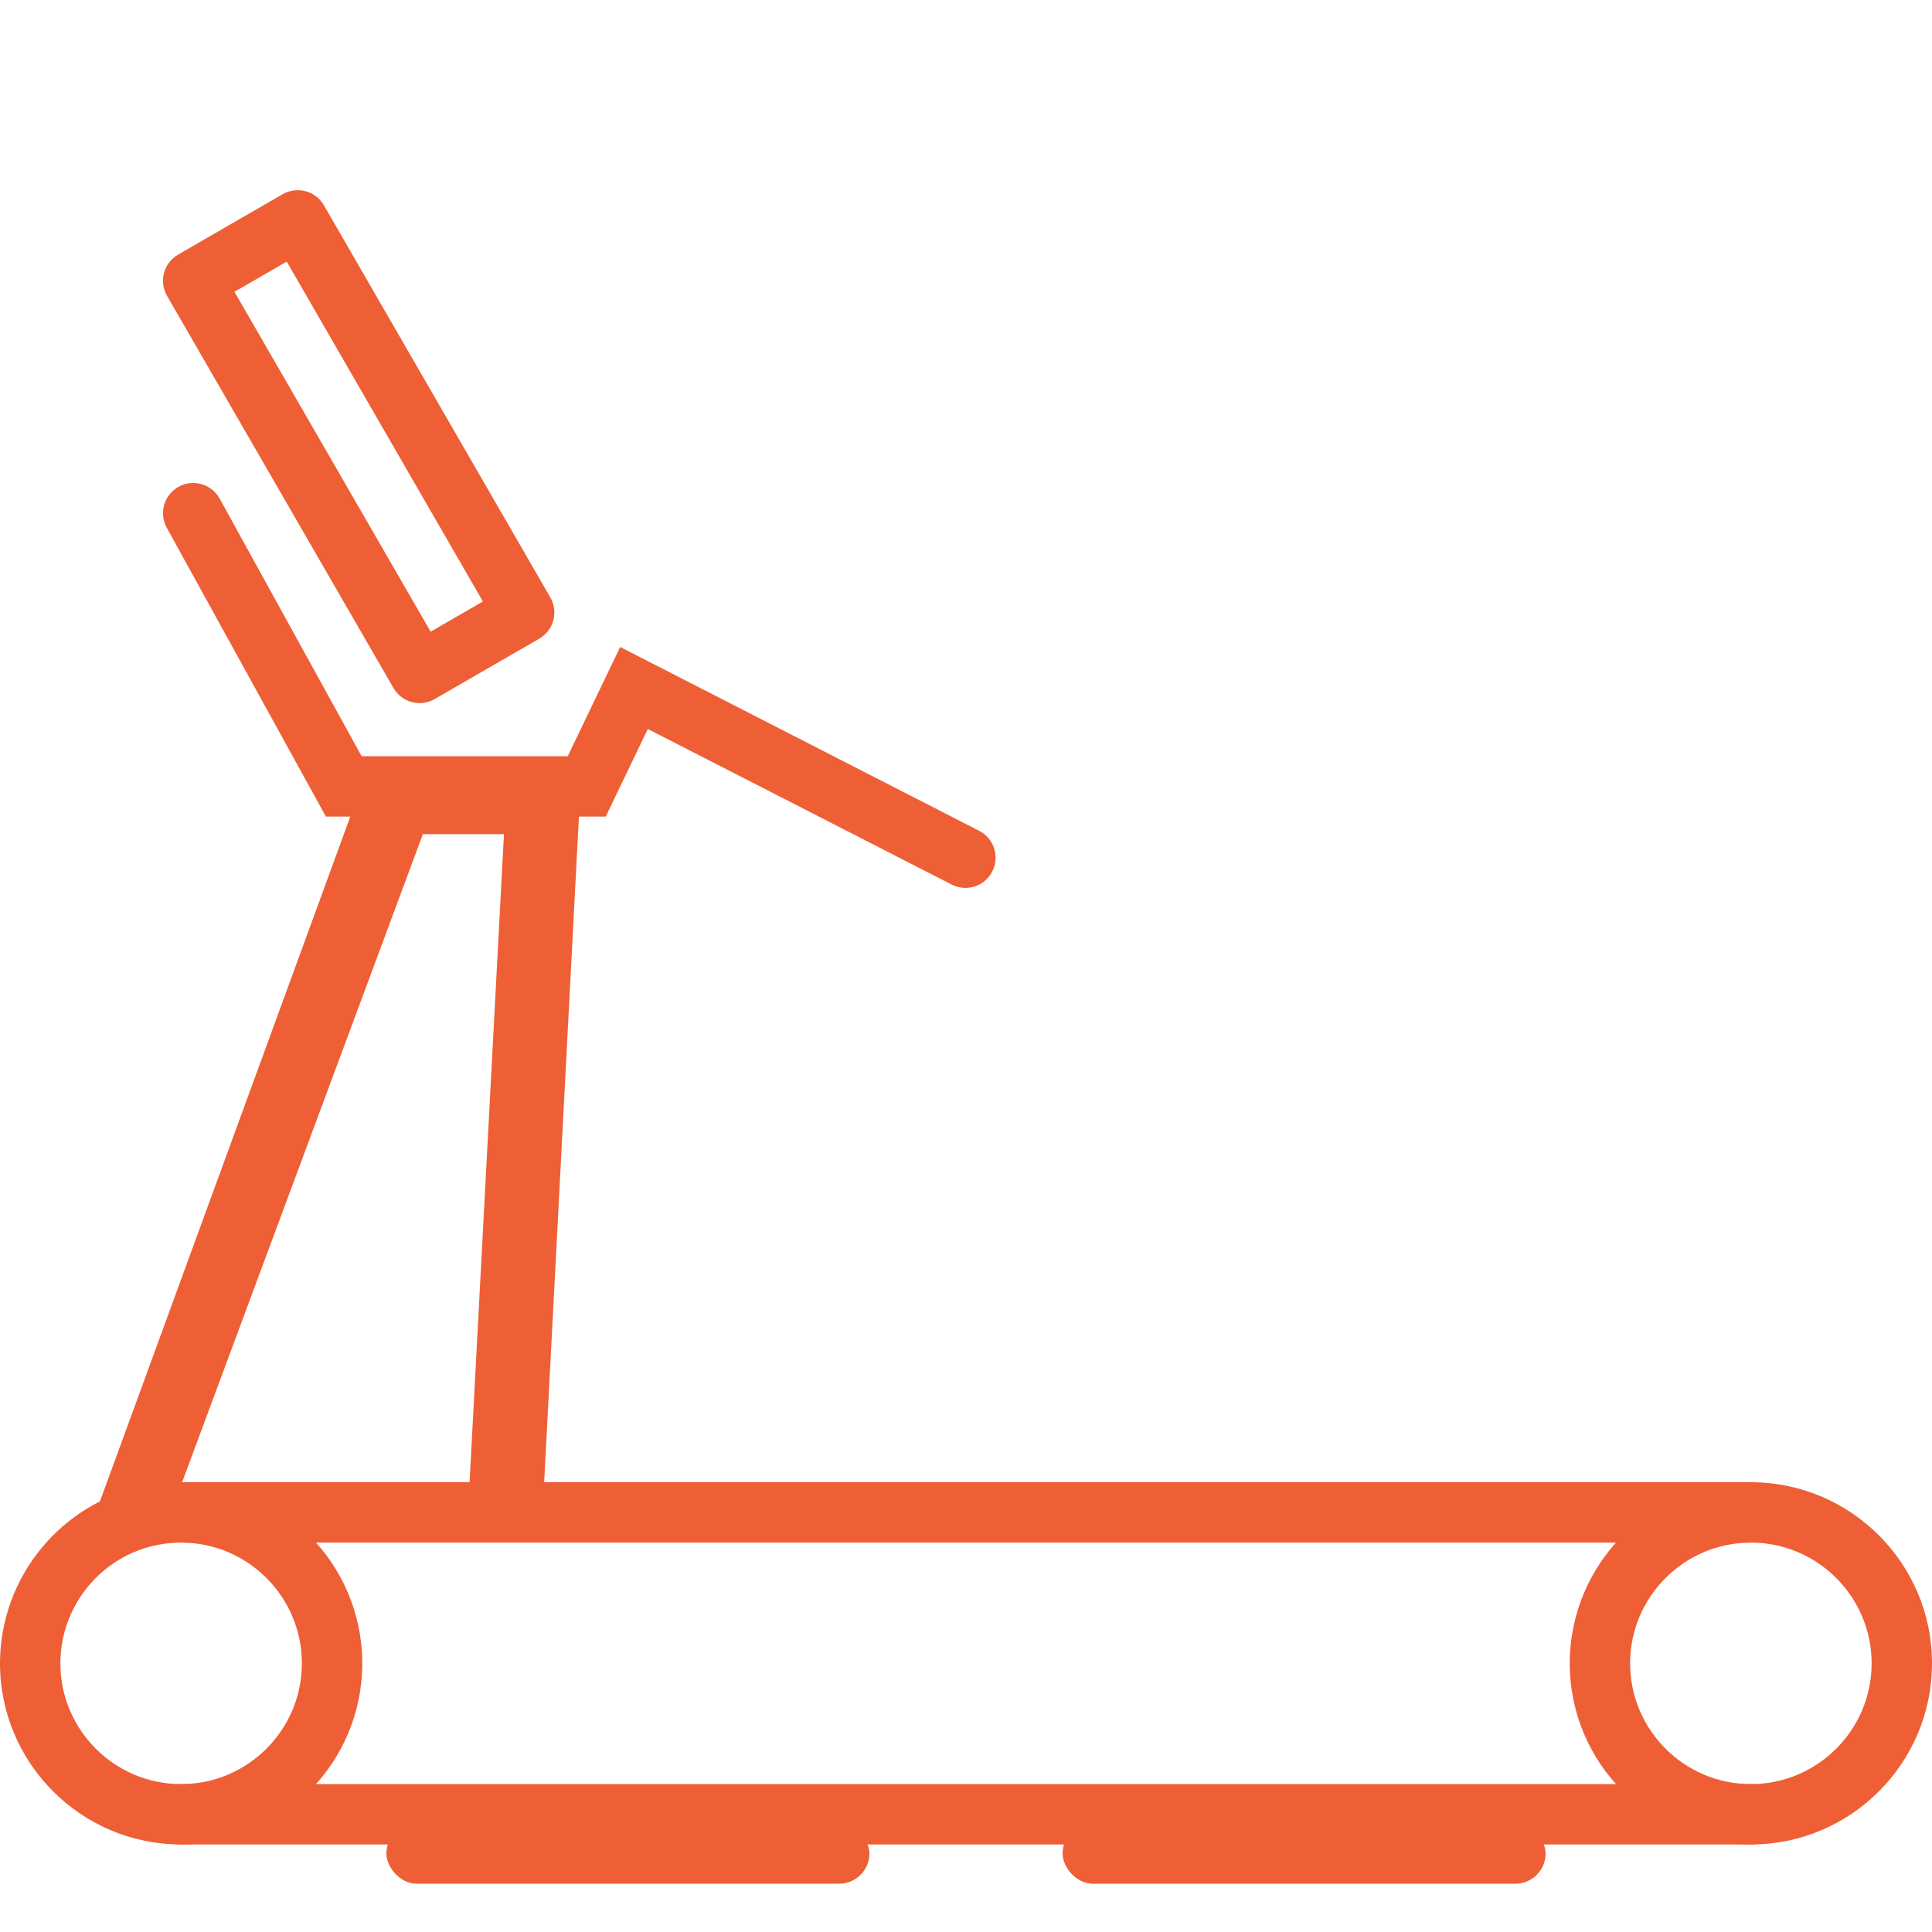 <svg width="40" height="40" viewBox="0 0 40 40" fill="none" xmlns="http://www.w3.org/2000/svg">
<g clip-path="url(#clip0_4135_1362)">
<path d="M36.25 36.938H3.75C3.405 36.938 3.125 37.218 3.125 37.563C3.125 37.908 3.405 38.188 3.75 38.188H36.25C36.595 38.188 36.875 37.908 36.875 37.563C36.875 37.218 36.595 36.938 36.25 36.938Z" fill="#EE5F36"/>
<path d="M36.25 30.688H3.75C3.405 30.688 3.125 30.968 3.125 31.313C3.125 31.658 3.405 31.938 3.75 31.938H36.25C36.595 31.938 36.875 31.658 36.875 31.313C36.875 30.968 36.595 30.688 36.25 30.688Z" fill="#EE5F36"/>
<path d="M36.25 30.688C34.182 30.688 32.5 32.37 32.5 34.438C32.5 36.506 34.182 38.188 36.25 38.188C38.318 38.188 40 36.506 40 34.438C40 32.37 38.318 30.688 36.25 30.688ZM36.25 36.938C34.872 36.938 33.75 35.816 33.75 34.438C33.75 33.059 34.872 31.938 36.25 31.938C37.628 31.938 38.75 33.059 38.75 34.438C38.75 35.816 37.628 36.938 36.25 36.938Z" fill="#EE5F36"/>
<path d="M3.75 30.688C3.502 30.688 3.254 30.712 3.015 30.76C1.268 31.107 0 32.654 0 34.438C0 36.506 1.682 38.188 3.75 38.188C5.818 38.188 7.5 36.506 7.5 34.438C7.5 32.37 5.818 30.688 3.75 30.688ZM3.75 36.938C2.372 36.938 1.25 35.816 1.25 34.438C1.25 33.248 2.095 32.217 3.259 31.986C3.259 31.986 3.259 31.986 3.26 31.986C3.418 31.954 3.584 31.938 3.75 31.938C5.128 31.938 6.25 33.059 6.25 34.438C6.25 35.816 5.128 36.938 3.75 36.938Z" fill="#EE5F36"/>
<path d="M11.784 16.194C11.639 16.07 11.44 16 11.231 16H8.154C7.801 16 7.493 16.198 7.408 16.481L2.023 31.211C1.965 31.401 2.017 31.601 2.163 31.756C2.309 31.91 2.532 31 2.769 31H10.461C10.876 31 11.215 31.729 11.23 31.387L11.999 16.657C12.007 16.485 11.929 16.318 11.784 16.194ZM9.72 30.73H3.755L8.755 17.27H10.434L9.72 30.73Z" fill="#EE5F36"/>
<path d="M20.273 17.201L12.84 13.395L11.754 15.657H7.487L4.548 10.323C4.381 10.021 4.001 9.911 3.698 10.078C3.396 10.245 3.286 10.625 3.453 10.927L6.748 16.907H12.541L13.412 15.093L19.703 18.314C19.794 18.361 19.891 18.383 19.987 18.383C20.215 18.383 20.433 18.259 20.544 18.043C20.701 17.735 20.58 17.359 20.273 17.201Z" fill="#EE5F36"/>
<path d="M11.394 12.369L6.706 4.25C6.623 4.106 6.487 4.001 6.326 3.959C6.167 3.916 5.996 3.938 5.852 4.021L3.687 5.271C3.388 5.444 3.286 5.826 3.458 6.125L8.146 14.244C8.229 14.388 8.365 14.493 8.526 14.536C8.579 14.55 8.633 14.557 8.688 14.557C8.796 14.557 8.904 14.528 9 14.473L11.165 13.223C11.464 13.05 11.566 12.668 11.394 12.369ZM8.916 13.078L4.854 6.041L5.936 5.416L9.998 12.453L8.916 13.078Z" fill="#EE5F36"/>
<rect x="8" y="37.75" width="10" height="1.25" rx="0.625" fill="#EE5F36"/>
<rect x="22" y="37.75" width="10" height="1.25" rx="0.625" fill="#EE5F36"/>
</g>
<defs>
<clipPath id="clip0_4135_1362">
<rect width="40" height="40" fill="white"/>
</clipPath>
</defs>
</svg>
